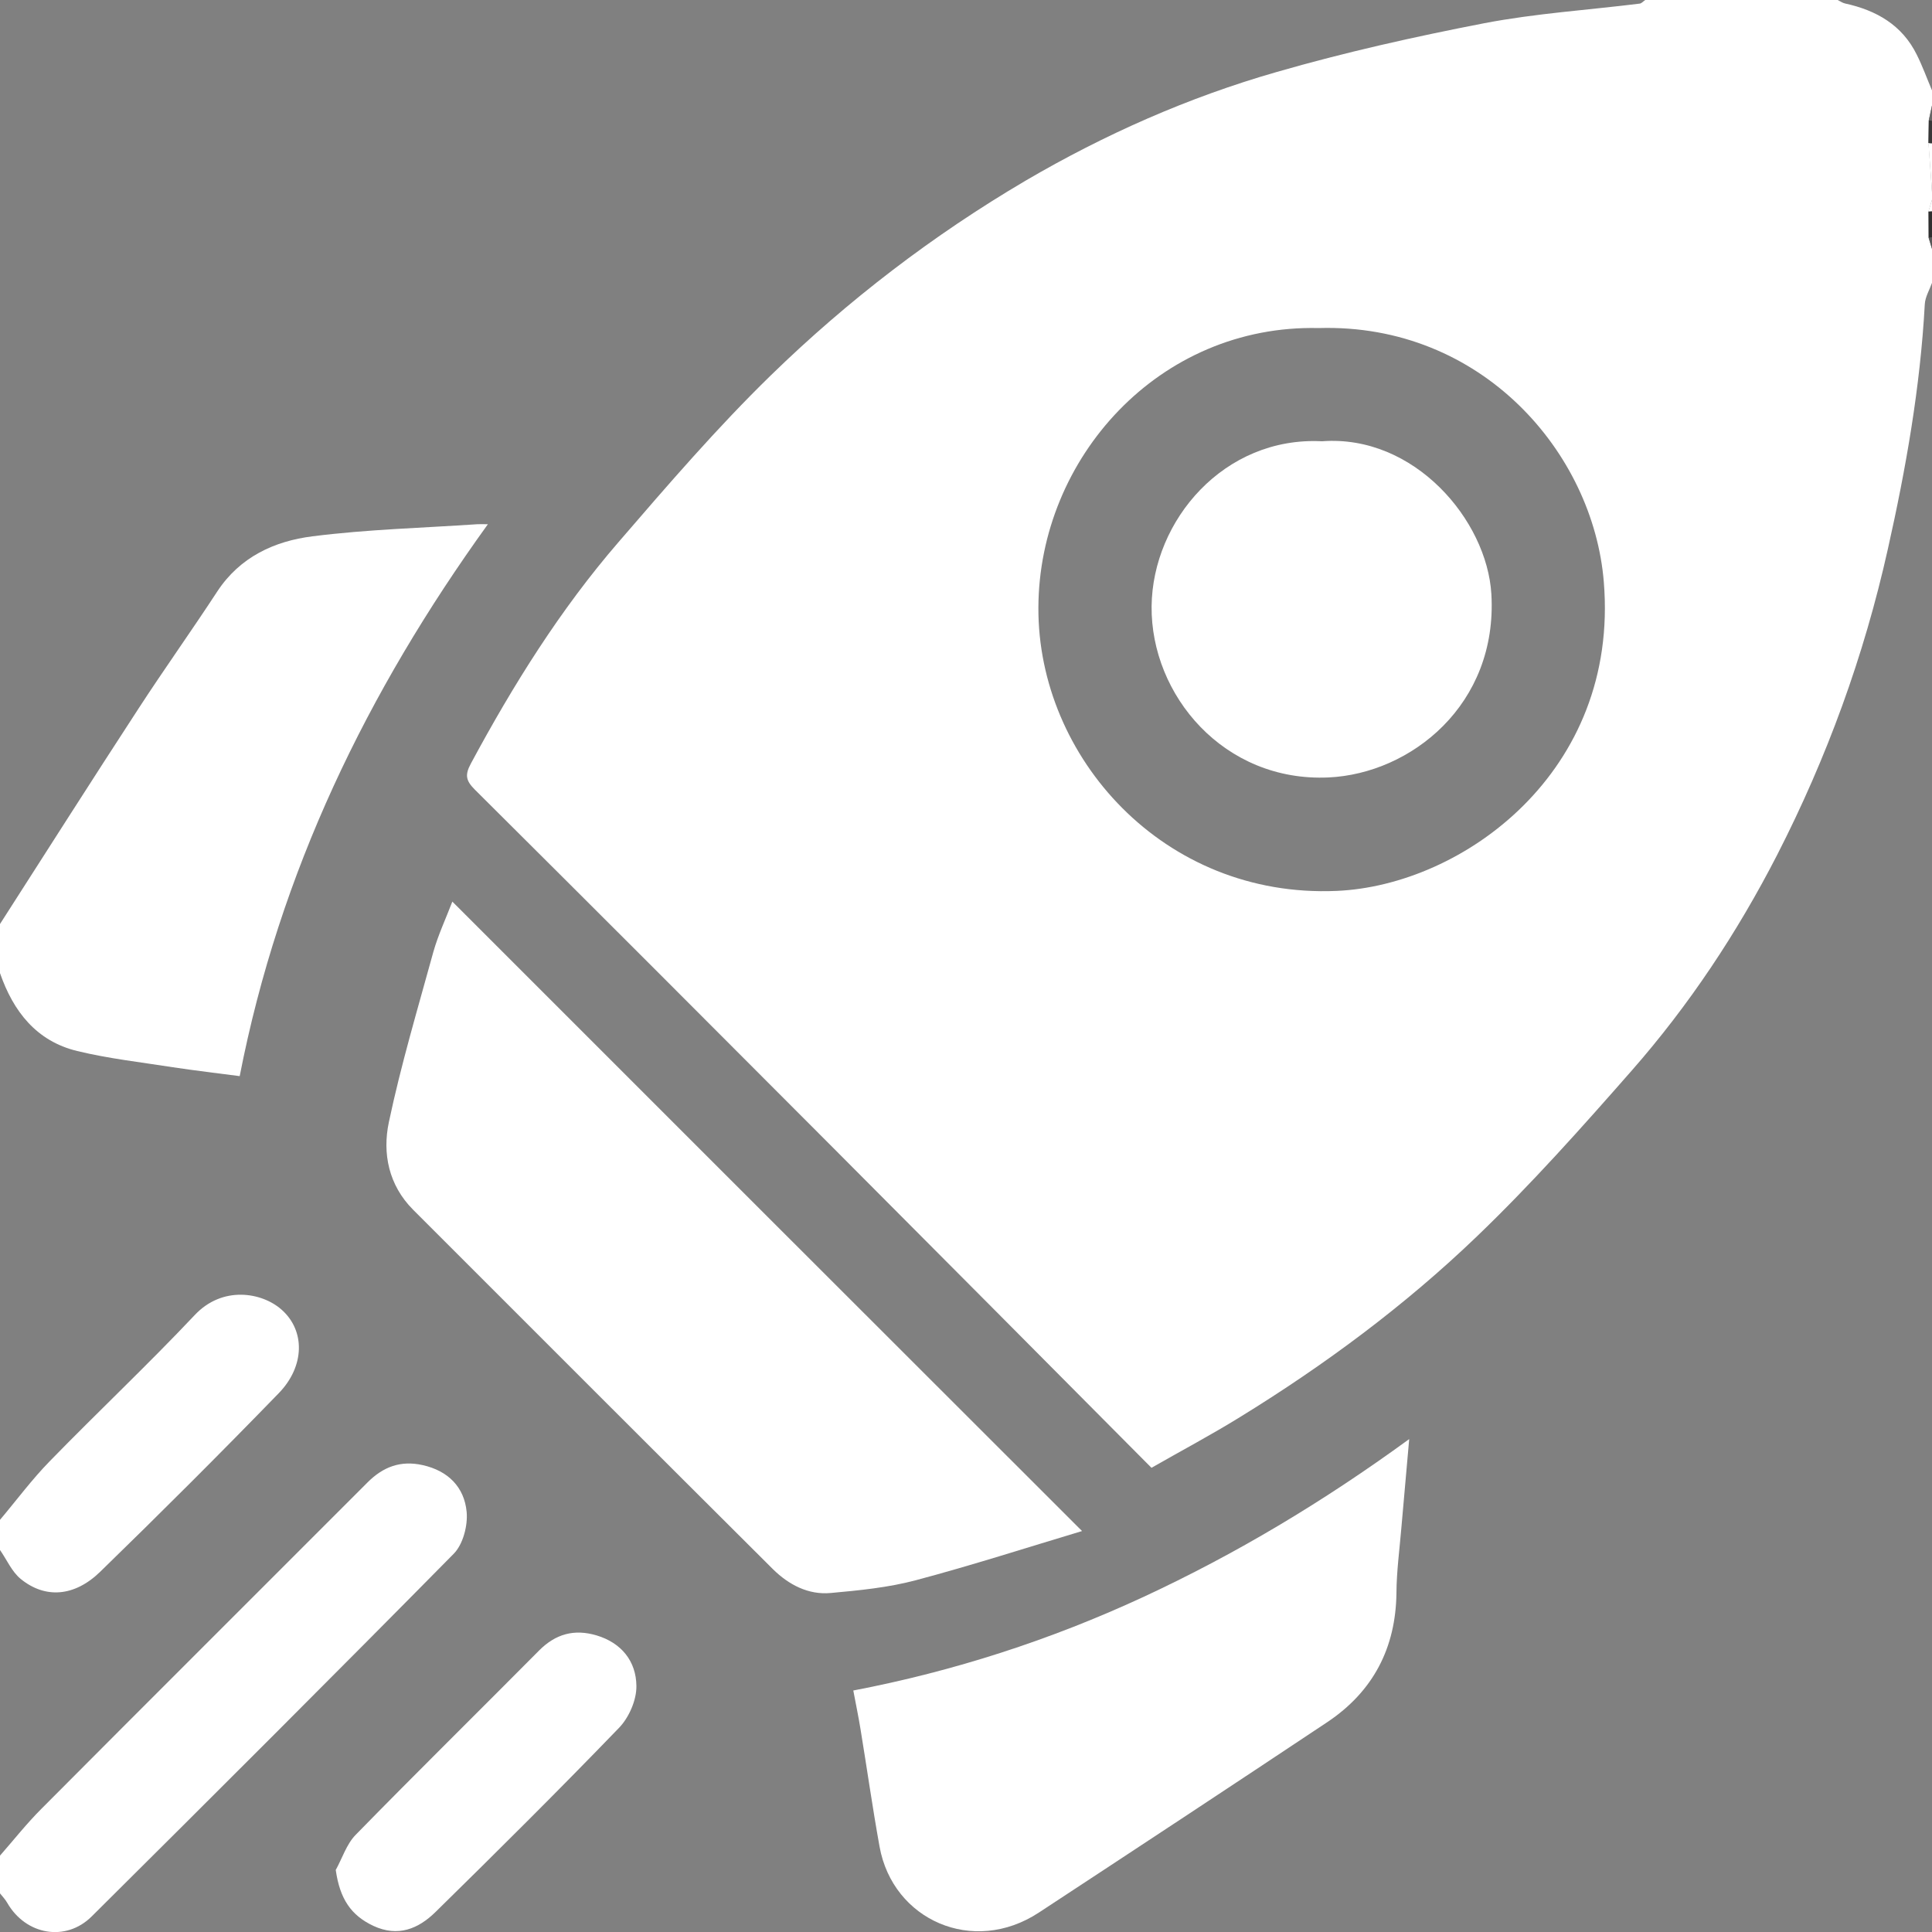 <svg width="15" height="15" viewBox="0 0 15 15" fill="none" xmlns="http://www.w3.org/2000/svg">
<rect x="0" y="0" width="15" height="15" fill="#808080" stroke="none"/>
<g clip-path="url(#clip0_47_73)">
<path d="M15 2.196C14.98 2.252 14.947 2.306 14.944 2.362C14.909 3.005 14.798 3.636 14.657 4.264C14.472 5.094 14.184 5.883 13.798 6.637C13.488 7.241 13.114 7.805 12.666 8.315C12.279 8.756 11.888 9.195 11.466 9.6C10.908 10.136 10.286 10.597 9.626 11.003C9.406 11.139 9.178 11.26 8.94 11.396C8.111 10.562 7.287 9.732 6.461 8.904C5.538 7.978 4.614 7.053 3.687 6.131C3.617 6.061 3.608 6.017 3.656 5.928C3.984 5.318 4.35 4.732 4.803 4.208C5.185 3.765 5.568 3.32 5.987 2.912C6.583 2.332 7.242 1.827 7.962 1.403C8.579 1.042 9.228 0.755 9.912 0.559C10.442 0.406 10.983 0.285 11.525 0.18C11.922 0.104 12.329 0.078 12.731 0.028C12.746 0.026 12.759 0.009 12.774 -0C13.272 -0 13.77 -0 14.268 -0C14.287 0.009 14.305 0.023 14.325 0.027C14.568 0.08 14.768 0.194 14.882 0.425C14.927 0.515 14.961 0.61 15 0.702V0.819C14.992 0.857 14.984 0.895 14.975 0.934L14.973 1.11C14.982 1.237 14.991 1.365 15 1.493V1.551C14.991 1.581 14.982 1.612 14.973 1.641C14.973 1.71 14.974 1.778 14.974 1.846C14.983 1.875 14.991 1.903 15 1.932V2.196V2.196ZM10.238 2.547C8.998 2.518 8.066 3.558 8.062 4.718C8.057 5.876 9.032 6.975 10.377 6.917C11.357 6.875 12.573 5.992 12.452 4.519C12.371 3.516 11.505 2.509 10.238 2.547Z" fill="white"/>
<path d="M0 7.174C0.358 6.616 0.713 6.057 1.075 5.502C1.274 5.196 1.487 4.898 1.687 4.592C1.863 4.324 2.131 4.201 2.426 4.164C2.85 4.11 3.279 4.099 3.707 4.07C3.726 4.069 3.745 4.07 3.788 4.07C2.851 5.369 2.171 6.768 1.861 8.355C1.689 8.333 1.515 8.312 1.342 8.286C1.093 8.247 0.843 8.219 0.599 8.16C0.282 8.083 0.103 7.852 0 7.555C0 7.428 0 7.301 0 7.174Z" fill="white"/>
<path d="M0 14.407C0.107 14.285 0.207 14.158 0.321 14.044C1.164 13.197 2.01 12.354 2.854 11.509C2.975 11.388 3.111 11.337 3.281 11.375C3.48 11.419 3.605 11.547 3.623 11.738C3.633 11.844 3.595 11.99 3.523 12.063C2.592 13.007 1.653 13.944 0.712 14.879C0.511 15.079 0.201 15.024 0.057 14.775C0.042 14.748 0.02 14.725 0 14.7C0 14.602 0 14.505 0 14.407H0Z" fill="white"/>
<path d="M0 11.8C0.129 11.647 0.248 11.486 0.387 11.344C0.758 10.963 1.146 10.598 1.511 10.211C1.727 9.98 2.034 10.033 2.186 10.168C2.37 10.33 2.368 10.607 2.164 10.817C1.709 11.286 1.246 11.748 0.777 12.204C0.577 12.398 0.35 12.413 0.161 12.259C0.092 12.203 0.053 12.11 0 12.034C0 11.956 0 11.878 0 11.8L0 11.8Z" fill="white"/>
<path d="M15 1.493C14.991 1.366 14.982 1.238 14.972 1.11C14.982 1.112 14.991 1.113 15 1.113V1.493Z" fill="white"/>
<path d="M14.974 1.847C14.974 1.779 14.973 1.71 14.973 1.642C14.982 1.641 14.991 1.64 15 1.64V1.845C14.992 1.845 14.983 1.846 14.975 1.847H14.974Z" fill="#2F2F2F"/>
<path d="M15 1.112C14.991 1.112 14.981 1.112 14.972 1.11C14.973 1.051 14.974 0.993 14.975 0.934C14.983 0.935 14.991 0.936 15 0.937V1.112Z" fill="#373737"/>
<path d="M15 0.937C14.991 0.937 14.983 0.936 14.975 0.934C14.983 0.896 14.992 0.858 15 0.819V0.936V0.937Z" fill="#666666"/>
<path d="M15 1.64C14.991 1.64 14.982 1.641 14.972 1.642C14.982 1.612 14.991 1.582 15 1.552V1.64V1.64Z" fill="white"/>
<path d="M14.974 1.847C14.983 1.846 14.991 1.845 15 1.845V1.933C14.991 1.904 14.983 1.876 14.974 1.847Z" fill="#585858"/>
<path d="M3.512 7C5.149 8.637 6.765 10.253 8.401 11.887C7.971 12.016 7.543 12.154 7.11 12.269C6.896 12.326 6.67 12.348 6.449 12.368C6.275 12.384 6.123 12.303 6.002 12.184C5.069 11.255 4.138 10.323 3.207 9.392C3.017 9.201 2.968 8.955 3.019 8.713C3.113 8.267 3.244 7.829 3.365 7.389C3.402 7.259 3.46 7.135 3.512 7Z" fill="white"/>
<path d="M6.625 13.125C7.404 12.976 8.156 12.733 8.879 12.398C9.593 12.066 10.266 11.665 10.941 11.173C10.918 11.437 10.899 11.651 10.88 11.864C10.866 12.032 10.843 12.199 10.842 12.367C10.837 12.796 10.66 13.133 10.306 13.37C9.561 13.866 8.814 14.358 8.066 14.849C7.555 15.185 6.932 14.907 6.829 14.338C6.774 14.034 6.731 13.729 6.681 13.425C6.665 13.327 6.645 13.231 6.625 13.125V13.125Z" fill="white"/>
<path d="M2.606 14.52C2.657 14.428 2.69 14.319 2.761 14.246C3.231 13.765 3.711 13.293 4.185 12.815C4.314 12.685 4.459 12.646 4.631 12.697C4.826 12.755 4.939 12.899 4.941 13.089C4.943 13.199 4.883 13.336 4.805 13.416C4.338 13.9 3.86 14.375 3.38 14.846C3.248 14.975 3.091 15.041 2.9 14.953C2.725 14.871 2.639 14.743 2.607 14.52L2.606 14.52Z" fill="white"/>
<path d="M10.264 3.426C10.979 3.372 11.545 4.037 11.579 4.613C11.629 5.471 10.954 6.006 10.316 6.036C9.502 6.074 8.934 5.396 8.941 4.707C8.948 4.04 9.504 3.387 10.264 3.426H10.264Z" fill="white"/>
</g>
<defs>
<clipPath id="clip0_47_73">
<rect width="15" height="15" fill="white"/>
</clipPath>
</defs>
</svg>
